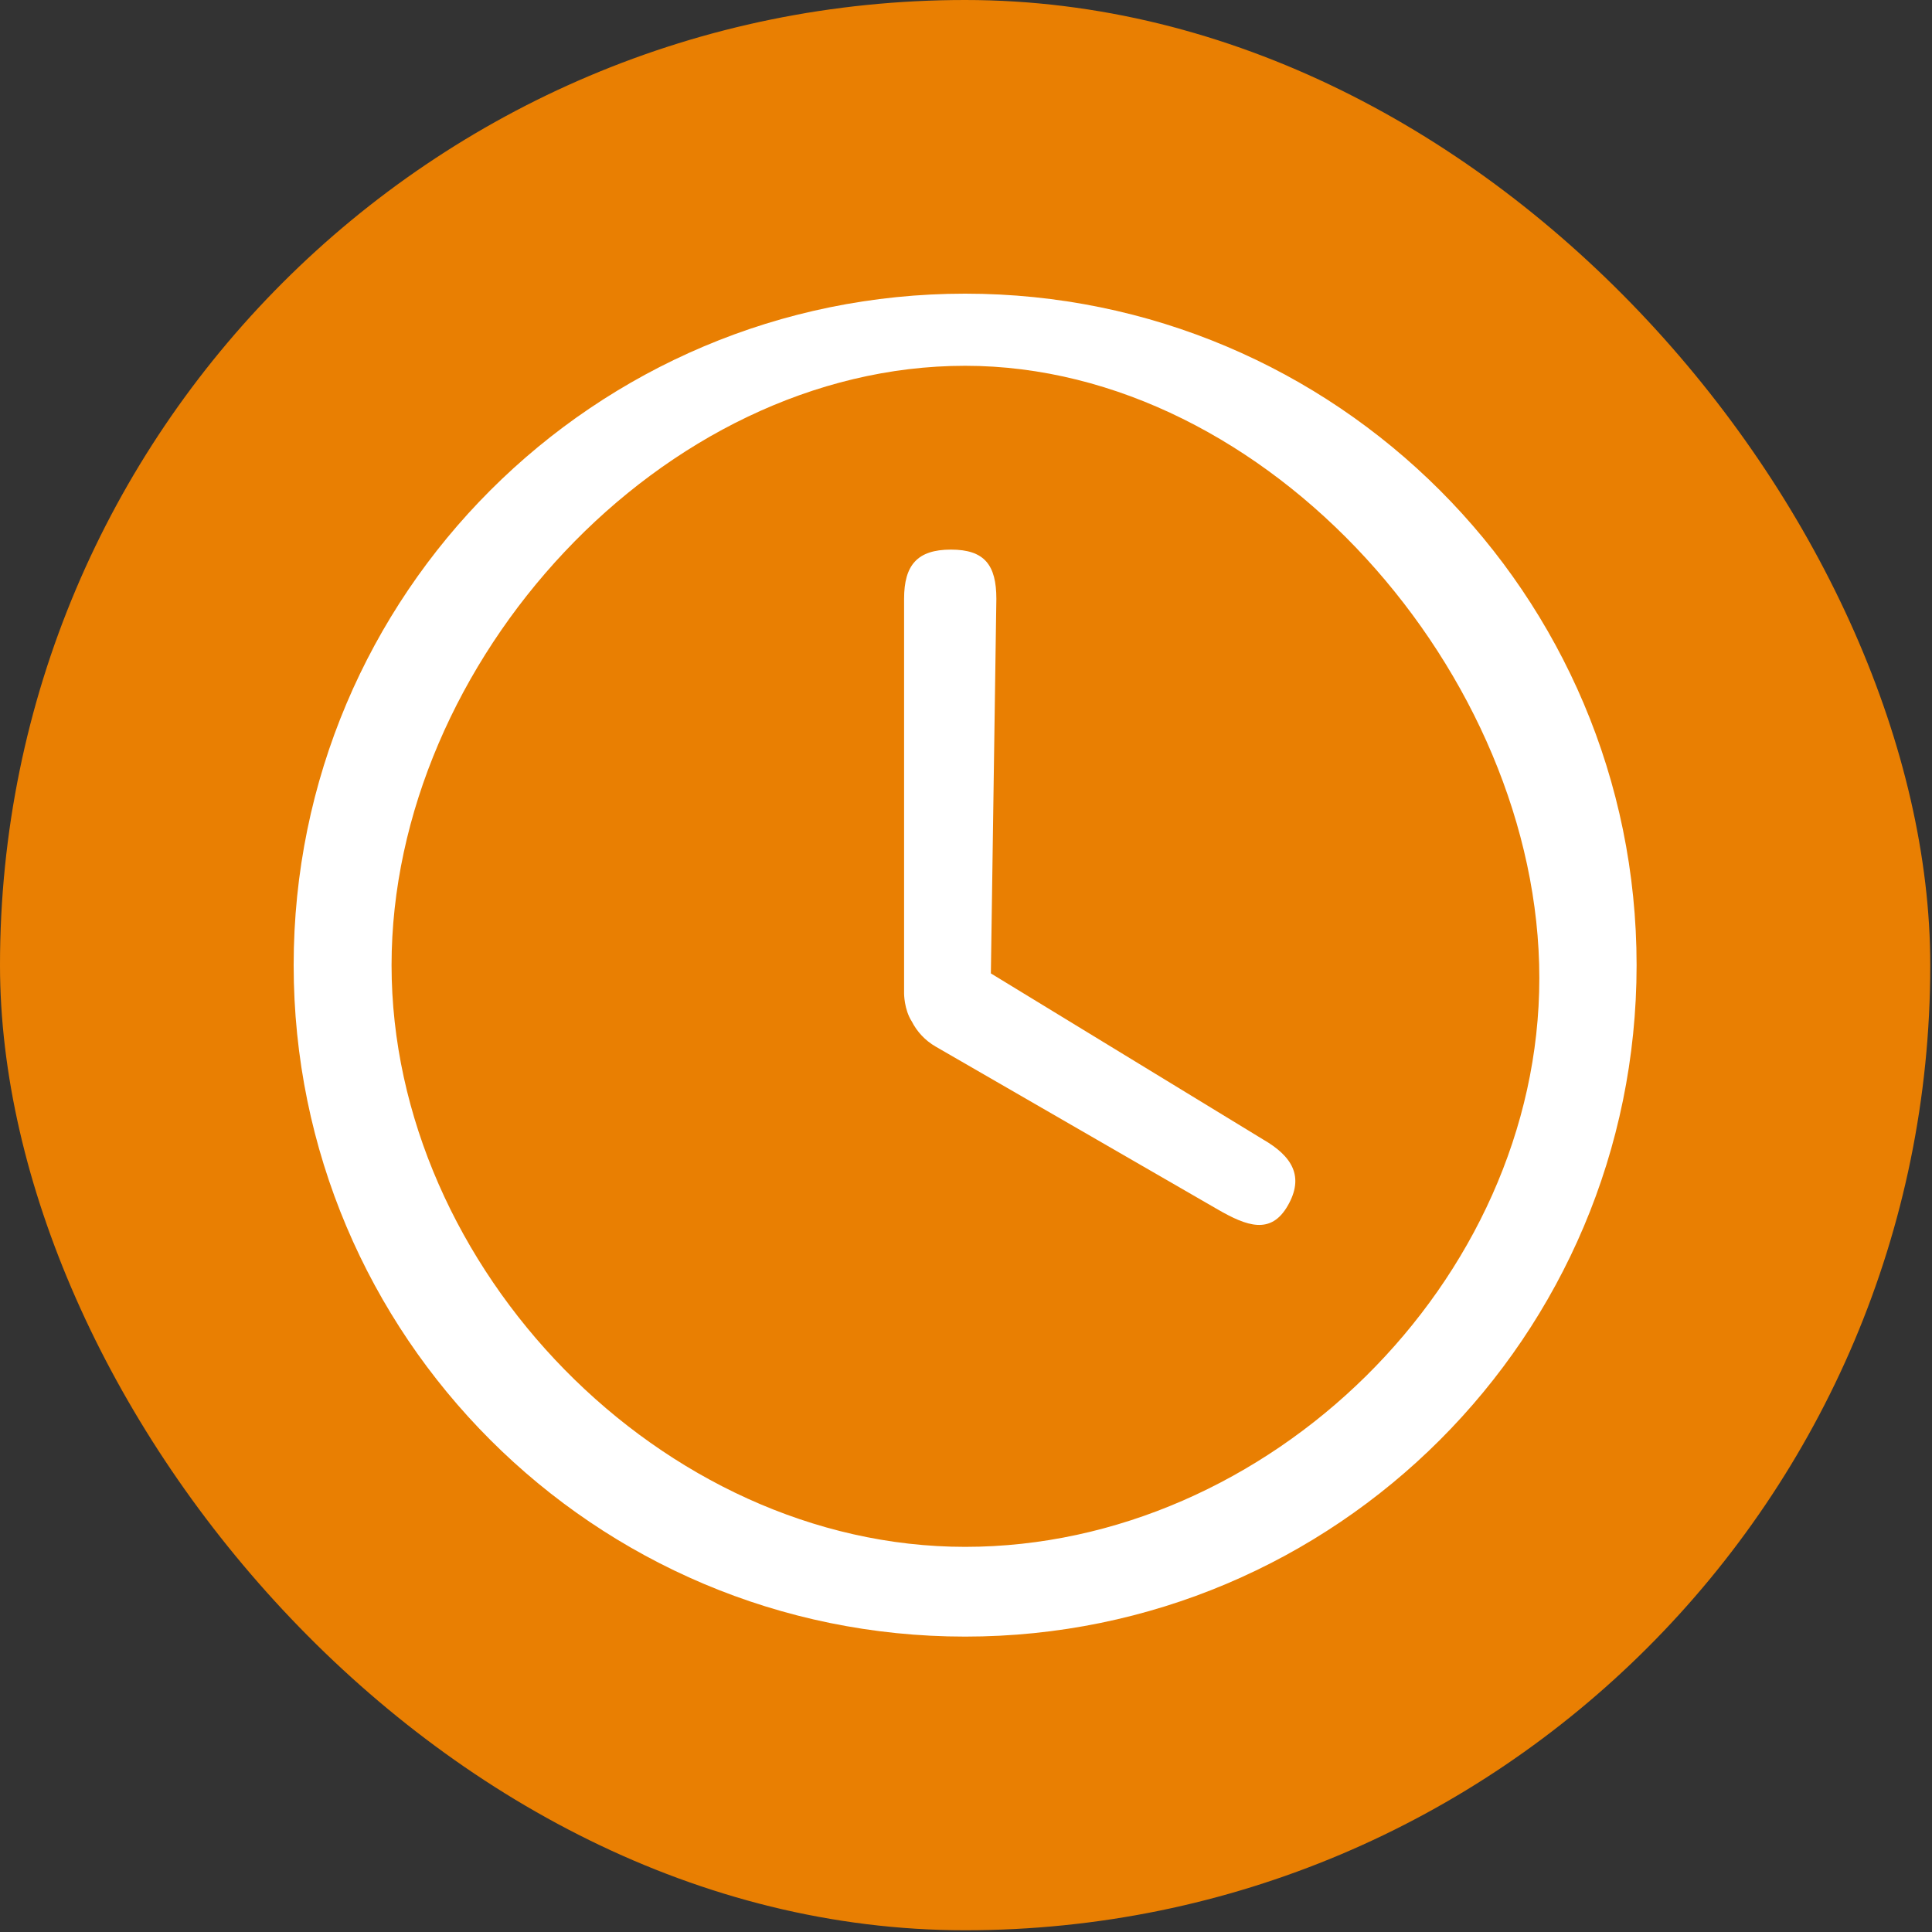<?xml version="1.0" encoding="UTF-8"?> <svg xmlns="http://www.w3.org/2000/svg" width="1055" height="1055" viewBox="0 0 1055 1055" fill="none"><rect x="0" y="0" width="1055" height="1055" fill="#333333" stroke="none"/><rect width="1054.05" height="1054.05" rx="527.025" fill="#E97F02"></rect><path d="M893.692 527.025C893.692 729.528 729.528 893.692 527.025 893.692C324.521 893.692 160.358 729.528 160.358 527.025C160.358 324.521 324.521 160.358 527.025 160.358C729.528 160.358 893.692 324.521 893.692 527.025ZM213.819 527.025C213.819 692.585 361.465 844.686 527.025 844.686C692.585 844.686 840.576 699.651 840.576 534.091C840.576 368.531 692.585 199.745 527.025 199.745C361.465 199.745 213.819 361.465 213.819 527.025Z" fill="white"></path><path d="M519.282 300.118C500.872 300.118 493.691 308.616 493.691 327.025V542.582C493.691 542.582 493.691 551.272 497.915 557.809C500.741 563.352 505.148 568.169 510.938 571.512L664.931 660.422C680.875 669.625 693.957 674.388 703.16 658.445C712.363 642.501 705.673 631.428 689.73 622.225L541.081 531.548L544.079 327.025C544.079 308.616 537.692 300.118 519.282 300.118Z" fill="white"></path></svg> 